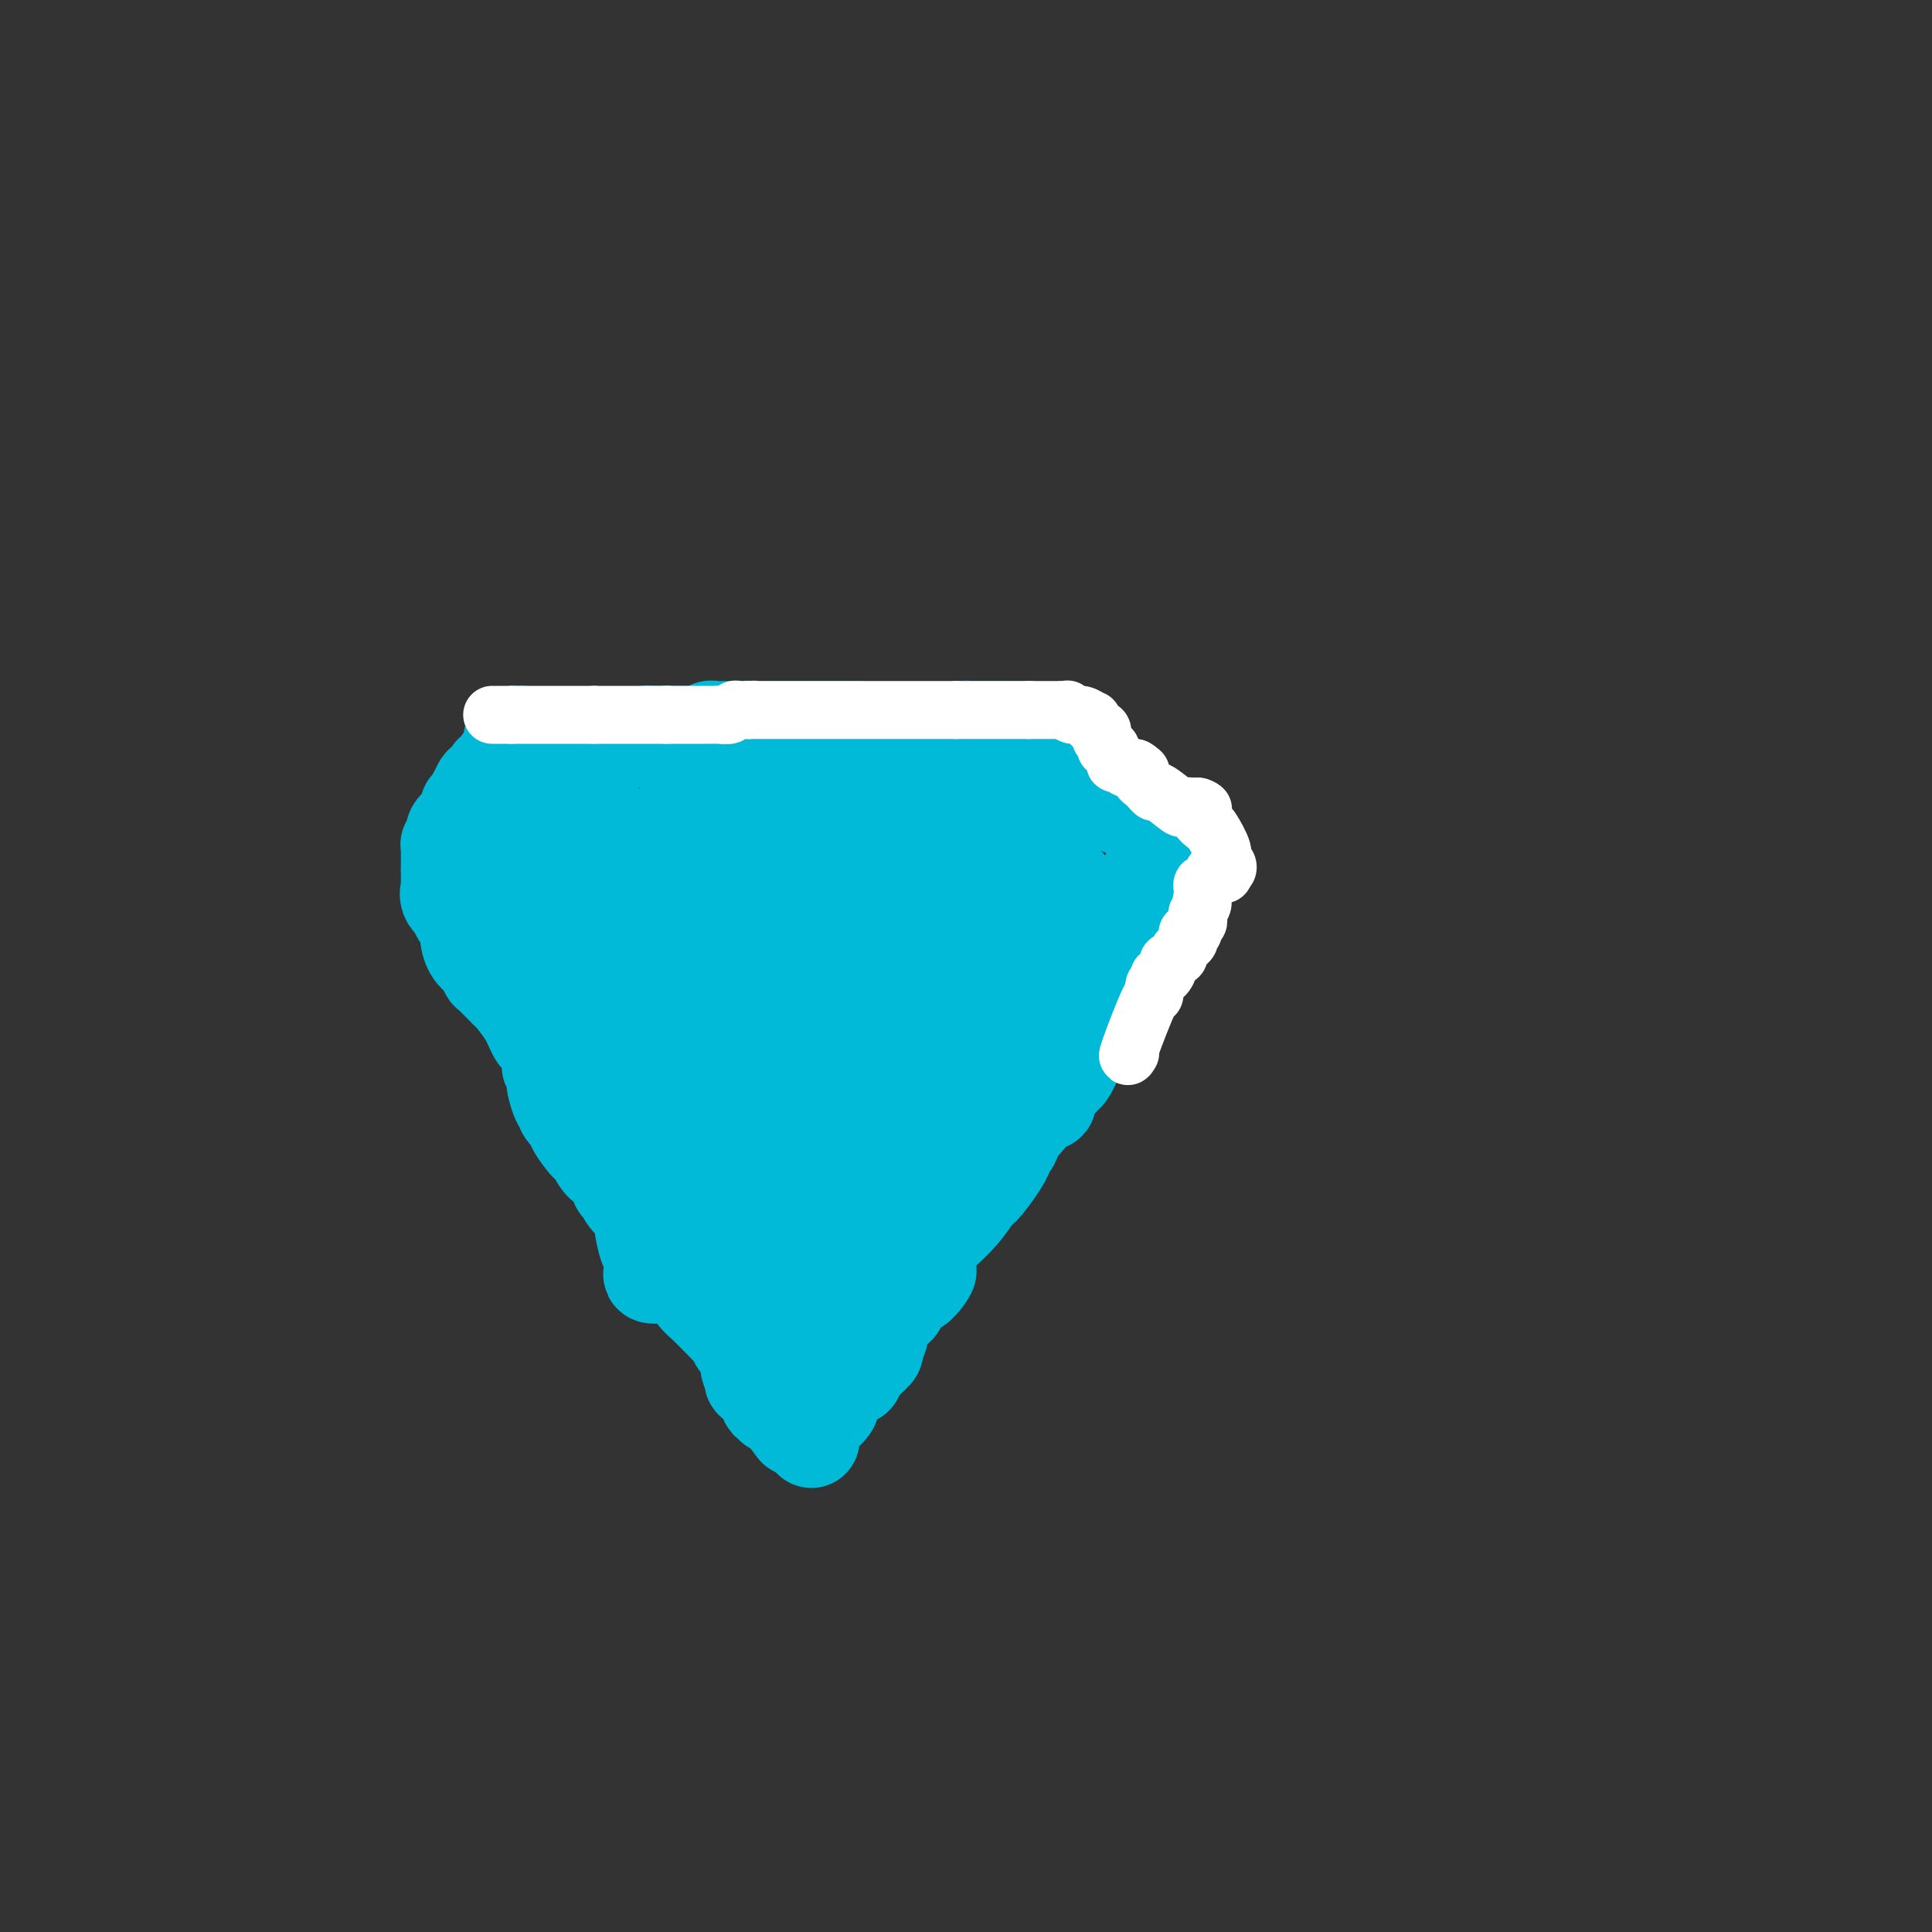 <svg viewBox='0 0 400 400' version='1.1' xmlns='http://www.w3.org/2000/svg' xmlns:xlink='http://www.w3.org/1999/xlink'><rect x="0" y="0" width="400" height="400" fill="#333333" stroke="none"/><g fill='none' stroke='#00BAD8' stroke-width='20' stroke-linecap='round' stroke-linejoin='round'><path d='M93,180c0.000,-0.062 0.001,-0.123 0,0c-0.001,0.123 -0.002,0.431 0,1c0.002,0.569 0.009,1.400 0,2c-0.009,0.600 -0.033,0.971 0,1c0.033,0.029 0.122,-0.283 0,0c-0.122,0.283 -0.454,1.163 0,2c0.454,0.837 1.693,1.632 2,2c0.307,0.368 -0.317,0.311 0,1c0.317,0.689 1.577,2.125 2,3c0.423,0.875 0.009,1.188 0,2c-0.009,0.812 0.387,2.124 1,3c0.613,0.876 1.444,1.318 2,2c0.556,0.682 0.838,1.606 1,2c0.162,0.394 0.204,0.260 1,1c0.796,0.740 2.346,2.354 3,3c0.654,0.646 0.413,0.322 1,1c0.587,0.678 2.003,2.357 3,4c0.997,1.643 1.573,3.248 2,4c0.427,0.752 0.703,0.649 1,1c0.297,0.351 0.616,1.156 1,2c0.384,0.844 0.834,1.727 1,2c0.166,0.273 0.047,-0.065 0,0c-0.047,0.065 -0.024,0.532 0,1'/><path d='M114,220c2.415,3.755 0.454,1.644 0,1c-0.454,-0.644 0.601,0.181 1,1c0.399,0.819 0.143,1.633 0,2c-0.143,0.367 -0.174,0.288 0,1c0.174,0.712 0.553,2.216 1,3c0.447,0.784 0.964,0.847 1,1c0.036,0.153 -0.408,0.395 0,1c0.408,0.605 1.667,1.574 2,2c0.333,0.426 -0.259,0.308 0,1c0.259,0.692 1.370,2.195 2,3c0.630,0.805 0.781,0.913 1,1c0.219,0.087 0.508,0.155 1,1c0.492,0.845 1.189,2.467 2,3c0.811,0.533 1.738,-0.025 2,0c0.262,0.025 -0.141,0.632 0,1c0.141,0.368 0.824,0.497 1,1c0.176,0.503 -0.157,1.380 0,2c0.157,0.620 0.802,0.982 1,1c0.198,0.018 -0.052,-0.307 0,0c0.052,0.307 0.406,1.247 1,2c0.594,0.753 1.429,1.318 2,2c0.571,0.682 0.877,1.481 1,2c0.123,0.519 0.061,0.760 0,1'/><path d='M133,253c3.173,5.275 1.605,1.962 1,1c-0.605,-0.962 -0.245,0.428 0,1c0.245,0.572 0.377,0.325 1,1c0.623,0.675 1.737,2.273 2,3c0.263,0.727 -0.325,0.584 0,1c0.325,0.416 1.565,1.393 3,3c1.435,1.607 3.067,3.845 4,5c0.933,1.155 1.167,1.226 2,2c0.833,0.774 2.263,2.252 3,3c0.737,0.748 0.780,0.766 1,1c0.220,0.234 0.618,0.685 1,1c0.382,0.315 0.748,0.494 1,1c0.252,0.506 0.390,1.339 1,2c0.610,0.661 1.692,1.149 2,2c0.308,0.851 -0.157,2.064 0,3c0.157,0.936 0.935,1.596 1,2c0.065,0.404 -0.585,0.552 0,1c0.585,0.448 2.405,1.196 3,2c0.595,0.804 -0.034,1.665 0,2c0.034,0.335 0.730,0.145 1,0c0.270,-0.145 0.114,-0.245 0,0c-0.114,0.245 -0.184,0.835 0,1c0.184,0.165 0.624,-0.096 1,0c0.376,0.096 0.688,0.548 1,1'/><path d='M162,292c4.833,6.500 2.417,3.250 0,0'/><path d='M168,298c-0.007,0.059 -0.014,0.119 0,0c0.014,-0.119 0.050,-0.415 0,-1c-0.050,-0.585 -0.184,-1.457 0,-2c0.184,-0.543 0.687,-0.756 1,-1c0.313,-0.244 0.438,-0.519 1,-1c0.562,-0.481 1.563,-1.167 2,-2c0.437,-0.833 0.311,-1.814 1,-3c0.689,-1.186 2.194,-2.579 3,-3c0.806,-0.421 0.913,0.129 1,0c0.087,-0.129 0.153,-0.937 1,-2c0.847,-1.063 2.475,-2.383 3,-3c0.525,-0.617 -0.052,-0.533 0,-1c0.052,-0.467 0.735,-1.487 1,-2c0.265,-0.513 0.112,-0.519 0,-1c-0.112,-0.481 -0.184,-1.437 0,-2c0.184,-0.563 0.623,-0.733 1,-1c0.377,-0.267 0.693,-0.631 1,-1c0.307,-0.369 0.606,-0.743 1,-1c0.394,-0.257 0.882,-0.398 1,-1c0.118,-0.602 -0.133,-1.667 0,-2c0.133,-0.333 0.651,0.064 1,0c0.349,-0.064 0.528,-0.590 1,-1c0.472,-0.410 1.236,-0.705 2,-1'/><path d='M190,266c3.658,-5.128 1.804,-1.949 1,-1c-0.804,0.949 -0.557,-0.331 0,-2c0.557,-1.669 1.424,-3.726 2,-5c0.576,-1.274 0.862,-1.765 1,-2c0.138,-0.235 0.129,-0.213 1,-1c0.871,-0.787 2.621,-2.383 4,-4c1.379,-1.617 2.387,-3.255 3,-4c0.613,-0.745 0.833,-0.598 2,-2c1.167,-1.402 3.282,-4.354 4,-6c0.718,-1.646 0.038,-1.988 0,-2c-0.038,-0.012 0.567,0.304 1,0c0.433,-0.304 0.695,-1.230 1,-2c0.305,-0.770 0.652,-1.385 1,-2'/><path d='M211,233c3.411,-5.262 1.439,-1.916 1,-1c-0.439,0.916 0.656,-0.596 1,-1c0.344,-0.404 -0.061,0.301 0,0c0.061,-0.301 0.590,-1.608 1,-2c0.410,-0.392 0.702,0.130 1,0c0.298,-0.130 0.601,-0.911 1,-1c0.399,-0.089 0.895,0.513 1,0c0.105,-0.513 -0.179,-2.141 0,-3c0.179,-0.859 0.821,-0.950 1,-1c0.179,-0.050 -0.107,-0.057 0,0c0.107,0.057 0.606,0.180 1,0c0.394,-0.180 0.683,-0.664 1,-1c0.317,-0.336 0.662,-0.525 1,-1c0.338,-0.475 0.669,-1.238 1,-2'/><path d='M222,220c1.633,-2.429 0.217,-2.001 0,-2c-0.217,0.001 0.765,-0.423 1,-1c0.235,-0.577 -0.278,-1.306 0,-2c0.278,-0.694 1.345,-1.351 2,-2c0.655,-0.649 0.898,-1.288 1,-2c0.102,-0.712 0.065,-1.497 0,-2c-0.065,-0.503 -0.157,-0.722 0,-1c0.157,-0.278 0.564,-0.613 1,-1c0.436,-0.387 0.900,-0.826 1,-1c0.100,-0.174 -0.165,-0.083 0,0c0.165,0.083 0.761,0.158 1,0c0.239,-0.158 0.120,-0.548 0,-1c-0.120,-0.452 -0.242,-0.965 0,-1c0.242,-0.035 0.850,0.408 1,0c0.150,-0.408 -0.156,-1.668 0,-2c0.156,-0.332 0.773,0.263 1,0c0.227,-0.263 0.064,-1.384 0,-2c-0.064,-0.616 -0.027,-0.728 0,-1c0.027,-0.272 0.046,-0.704 0,-1c-0.046,-0.296 -0.156,-0.457 0,-1c0.156,-0.543 0.577,-1.470 1,-2c0.423,-0.530 0.849,-0.663 1,-1c0.151,-0.337 0.026,-0.878 0,-1c-0.026,-0.122 0.046,0.175 0,0c-0.046,-0.175 -0.208,-0.820 0,-1c0.208,-0.180 0.788,0.106 1,0c0.212,-0.106 0.057,-0.606 0,-1c-0.057,-0.394 -0.016,-0.684 0,-1c0.016,-0.316 0.008,-0.658 0,-1'/><path d='M234,189c2.079,-4.820 1.278,-1.370 1,0c-0.278,1.370 -0.033,0.658 0,0c0.033,-0.658 -0.146,-1.263 0,-2c0.146,-0.737 0.617,-1.605 1,-2c0.383,-0.395 0.676,-0.317 1,-1c0.324,-0.683 0.678,-2.128 1,-3c0.322,-0.872 0.612,-1.172 1,-1c0.388,0.172 0.874,0.816 1,0c0.126,-0.816 -0.107,-3.090 0,-4c0.107,-0.910 0.553,-0.455 1,0'/><path d='M241,176c1.310,-2.238 1.083,-1.333 1,-1c-0.083,0.333 -0.024,0.095 0,0c0.024,-0.095 0.012,-0.048 0,0'/><path d='M93,180c-0.000,-0.331 -0.000,-0.662 0,-1c0.000,-0.338 0.000,-0.683 0,-1c-0.000,-0.317 -0.001,-0.607 0,-1c0.001,-0.393 0.004,-0.889 0,-1c-0.004,-0.111 -0.015,0.163 0,0c0.015,-0.163 0.057,-0.765 0,-1c-0.057,-0.235 -0.212,-0.104 0,0c0.212,0.104 0.792,0.182 1,0c0.208,-0.182 0.046,-0.624 0,-1c-0.046,-0.376 0.025,-0.688 0,-1c-0.025,-0.312 -0.147,-0.626 0,-1c0.147,-0.374 0.561,-0.808 1,-1c0.439,-0.192 0.903,-0.141 1,0c0.097,0.141 -0.171,0.374 0,0c0.171,-0.374 0.782,-1.353 1,-2c0.218,-0.647 0.044,-0.960 0,-1c-0.044,-0.040 0.044,0.194 0,0c-0.044,-0.194 -0.218,-0.815 0,-1c0.218,-0.185 0.828,0.066 1,0c0.172,-0.066 -0.094,-0.447 0,-1c0.094,-0.553 0.547,-1.276 1,-2'/><path d='M99,164c1.090,-2.642 0.814,-1.247 1,-1c0.186,0.247 0.832,-0.655 1,-1c0.168,-0.345 -0.144,-0.134 0,0c0.144,0.134 0.743,0.190 1,0c0.257,-0.190 0.173,-0.625 0,-1c-0.173,-0.375 -0.435,-0.688 0,-1c0.435,-0.312 1.565,-0.622 2,-1c0.435,-0.378 0.173,-0.822 0,-1c-0.173,-0.178 -0.257,-0.089 0,0c0.257,0.089 0.853,0.179 1,0c0.147,-0.179 -0.157,-0.626 0,-1c0.157,-0.374 0.774,-0.675 1,-1c0.226,-0.325 0.060,-0.676 0,-1c-0.060,-0.324 -0.013,-0.623 0,-1c0.013,-0.377 -0.007,-0.833 0,-1c0.007,-0.167 0.040,-0.045 0,0c-0.040,0.045 -0.154,0.013 0,0c0.154,-0.013 0.577,-0.006 1,0'/><path d='M107,153c1.333,-1.833 0.667,-0.917 0,0'/><path d='M107,153c0.330,0.000 0.661,0.000 1,0c0.339,0.000 0.688,0.000 1,0c0.312,0.000 0.589,0.000 1,0c0.411,-0.000 0.957,0.000 1,0c0.043,0.000 -0.416,0.000 0,0c0.416,0.000 1.708,0.000 3,0'/><path d='M114,153c1.338,0.000 1.184,0.000 1,0c-0.184,-0.000 -0.399,-0.000 0,0c0.399,0.000 1.413,0.000 2,0c0.587,-0.000 0.749,-0.000 1,0c0.251,0.000 0.591,0.000 1,0c0.409,-0.000 0.888,-0.000 1,0c0.112,0.000 -0.143,0.000 0,0c0.143,-0.000 0.682,-0.000 1,0c0.318,0.000 0.414,0.000 1,0c0.586,-0.000 1.662,-0.000 2,0c0.338,0.000 -0.062,0.000 0,0c0.062,-0.000 0.586,-0.000 1,0c0.414,0.000 0.717,0.001 1,0c0.283,-0.001 0.544,-0.004 1,0c0.456,0.004 1.106,0.015 1,0c-0.106,-0.015 -0.968,-0.057 0,0c0.968,0.057 3.765,0.211 5,0c1.235,-0.211 0.910,-0.788 1,-1c0.090,-0.212 0.597,-0.061 1,0c0.403,0.061 0.701,0.030 1,0'/><path d='M136,152c3.638,-0.155 1.734,-0.041 1,0c-0.734,0.041 -0.299,0.011 0,0c0.299,-0.011 0.462,-0.003 1,0c0.538,0.003 1.452,0.001 2,0c0.548,-0.001 0.729,-0.000 1,0c0.271,0.000 0.632,-0.000 1,0c0.368,0.000 0.744,0.001 1,0c0.256,-0.001 0.394,-0.004 1,0c0.606,0.004 1.682,0.015 2,0c0.318,-0.015 -0.122,-0.057 0,0c0.122,0.057 0.806,0.211 1,0c0.194,-0.211 -0.101,-0.789 0,-1c0.101,-0.211 0.600,-0.057 1,0c0.400,0.057 0.701,0.015 1,0c0.299,-0.015 0.596,-0.004 1,0c0.404,0.004 0.917,0.001 1,0c0.083,-0.001 -0.262,-0.000 0,0c0.262,0.000 1.131,0.000 2,0'/><path d='M153,151c2.856,-0.155 1.497,-0.041 1,0c-0.497,0.041 -0.130,0.011 1,0c1.130,-0.011 3.024,-0.003 4,0c0.976,0.003 1.035,0.001 1,0c-0.035,-0.001 -0.164,-0.000 0,0c0.164,0.000 0.621,0.000 1,0c0.379,-0.000 0.679,-0.000 1,0c0.321,0.000 0.663,0.000 1,0c0.337,-0.000 0.668,-0.000 1,0'/><path d='M164,151c1.593,0.000 0.076,0.000 0,0c-0.076,0.000 1.289,0.000 2,0c0.711,0.000 0.767,-0.000 1,0c0.233,0.000 0.644,0.000 1,0c0.356,0.000 0.658,0.000 1,0c0.342,0.000 0.725,0.000 1,0c0.275,0.000 0.442,-0.000 1,0c0.558,0.000 1.508,0.000 2,0c0.492,0.000 0.528,0.000 1,0c0.472,-0.000 1.381,0.000 2,0c0.619,0.000 0.950,0.000 1,0c0.050,0.000 -0.179,0.000 0,0c0.179,0.000 0.765,-0.000 1,0c0.235,0.000 0.117,0.000 0,0'/><path d='M188,152c0.342,0.000 0.684,0.000 1,0c0.316,0.000 0.607,0.000 1,0c0.393,0.000 0.889,0.000 1,0c0.111,0.000 -0.162,0.000 0,0c0.162,0.000 0.761,-0.000 1,0c0.239,0.000 0.120,0.000 0,0'/><path d='M196,152c0.311,0.000 0.622,0.000 1,0c0.378,0.000 0.822,0.000 1,0c0.178,0.000 0.089,0.000 0,0'/><path d='M198,152c0.311,-0.022 0.622,-0.044 1,0c0.378,0.044 0.822,0.156 1,0c0.178,-0.156 0.089,-0.578 0,-1'/><path d='M200,151c0.262,-0.155 -0.084,-0.041 0,0c0.084,0.041 0.598,0.011 1,0c0.402,-0.011 0.693,-0.003 1,0c0.307,0.003 0.632,0.001 1,0c0.368,-0.001 0.781,-0.000 1,0c0.219,0.000 0.244,0.000 1,0c0.756,-0.000 2.244,-0.000 3,0c0.756,0.000 0.780,0.000 1,0c0.220,-0.000 0.636,-0.000 1,0c0.364,0.000 0.675,0.000 1,0c0.325,-0.000 0.664,-0.000 1,0c0.336,0.000 0.668,0.000 1,0'/><path d='M213,151c2.027,0.226 0.595,0.793 0,1c-0.595,0.207 -0.352,0.056 0,0c0.352,-0.056 0.815,-0.016 1,0c0.185,0.016 0.093,0.008 0,0'/><path d='M220,157c0.000,0.000 0.100,0.100 0.1,0.1'/><path d='M221,158c0.422,-0.111 0.844,-0.222 1,0c0.156,0.222 0.044,0.778 0,1c-0.044,0.222 -0.022,0.111 0,0'/><path d='M224,160c0.908,0.310 1.815,0.619 2,1c0.185,0.381 -0.353,0.833 0,1c0.353,0.167 1.596,0.048 2,0c0.404,-0.048 -0.032,-0.024 0,0c0.032,0.024 0.531,0.048 1,0c0.469,-0.048 0.909,-0.168 1,0c0.091,0.168 -0.168,0.623 0,1c0.168,0.377 0.763,0.675 1,1c0.237,0.325 0.116,0.675 0,1c-0.116,0.325 -0.227,0.623 0,1c0.227,0.377 0.792,0.832 1,1c0.208,0.168 0.059,0.048 0,0c-0.059,-0.048 -0.030,-0.024 0,0'/><path d='M102,186c0.000,0.000 0.000,-1.000 0,-1'/><path d='M102,185c0.223,-0.095 0.782,0.167 1,0c0.218,-0.167 0.096,-0.764 0,-1c-0.096,-0.236 -0.166,-0.109 0,0c0.166,0.109 0.568,0.202 1,0c0.432,-0.202 0.895,-0.699 1,-1c0.105,-0.301 -0.147,-0.407 0,-1c0.147,-0.593 0.692,-1.674 1,-2c0.308,-0.326 0.378,0.102 1,0c0.622,-0.102 1.795,-0.733 3,-2c1.205,-1.267 2.442,-3.168 3,-4c0.558,-0.832 0.438,-0.594 1,-1c0.562,-0.406 1.805,-1.455 3,-2c1.195,-0.545 2.341,-0.584 3,-1c0.659,-0.416 0.829,-1.208 1,-2'/><path d='M121,168c3.103,-2.675 1.361,-0.864 1,0c-0.361,0.864 0.659,0.781 1,1c0.341,0.219 0.002,0.741 0,1c-0.002,0.259 0.332,0.256 0,1c-0.332,0.744 -1.332,2.237 -2,3c-0.668,0.763 -1.005,0.798 -1,1c0.005,0.202 0.352,0.571 0,2c-0.352,1.429 -1.405,3.919 -2,6c-0.595,2.081 -0.734,3.752 -1,5c-0.266,1.248 -0.660,2.071 -1,6c-0.340,3.929 -0.627,10.962 -1,14c-0.373,3.038 -0.832,2.079 -1,2c-0.168,-0.079 -0.045,0.722 0,1c0.045,0.278 0.013,0.034 0,0c-0.013,-0.034 -0.006,0.142 0,0c0.006,-0.142 0.010,-0.602 0,-2c-0.010,-1.398 -0.034,-3.736 0,-5c0.034,-1.264 0.124,-1.456 0,-2c-0.124,-0.544 -0.464,-1.441 0,-4c0.464,-2.559 1.732,-6.779 3,-11'/><path d='M117,187c1.159,-5.046 2.555,-5.662 3,-7c0.445,-1.338 -0.062,-3.400 0,-5c0.062,-1.600 0.692,-2.739 1,-3c0.308,-0.261 0.294,0.356 0,1c-0.294,0.644 -0.867,1.313 -1,2c-0.133,0.687 0.175,1.390 0,3c-0.175,1.610 -0.831,4.128 -1,5c-0.169,0.872 0.151,0.098 0,1c-0.151,0.902 -0.772,3.479 -1,5c-0.228,1.521 -0.062,1.985 0,3c0.062,1.015 0.019,2.581 0,7c-0.019,4.419 -0.015,11.692 0,15c0.015,3.308 0.042,2.652 0,3c-0.042,0.348 -0.151,1.699 0,3c0.151,1.301 0.562,2.552 1,3c0.438,0.448 0.902,0.093 1,0c0.098,-0.093 -0.171,0.075 0,0c0.171,-0.075 0.781,-0.395 1,-1c0.219,-0.605 0.048,-1.497 0,-2c-0.048,-0.503 0.028,-0.619 0,-1c-0.028,-0.381 -0.162,-1.027 0,-3c0.162,-1.973 0.618,-5.274 1,-7c0.382,-1.726 0.691,-1.877 1,-3c0.309,-1.123 0.619,-3.219 1,-5c0.381,-1.781 0.833,-3.249 1,-4c0.167,-0.751 0.048,-0.786 0,-1c-0.048,-0.214 -0.024,-0.607 0,-1'/><path d='M125,195c0.868,-4.527 0.036,-1.846 0,-1c-0.036,0.846 0.722,-0.143 1,0c0.278,0.143 0.076,1.420 0,2c-0.076,0.580 -0.027,0.464 0,1c0.027,0.536 0.032,1.724 0,3c-0.032,1.276 -0.102,2.640 0,4c0.102,1.360 0.377,2.717 1,6c0.623,3.283 1.595,8.491 2,12c0.405,3.509 0.242,5.320 1,10c0.758,4.680 2.438,12.231 3,16c0.562,3.769 0.006,3.756 0,5c-0.006,1.244 0.538,3.745 1,5c0.462,1.255 0.842,1.263 1,2c0.158,0.737 0.095,2.202 0,3c-0.095,0.798 -0.221,0.929 0,1c0.221,0.071 0.790,0.081 1,0c0.210,-0.081 0.063,-0.253 0,-1c-0.063,-0.747 -0.041,-2.071 0,-3c0.041,-0.929 0.102,-1.464 0,-2c-0.102,-0.536 -0.367,-1.072 -1,-5c-0.633,-3.928 -1.634,-11.249 -2,-15c-0.366,-3.751 -0.099,-3.933 0,-5c0.099,-1.067 0.028,-3.019 0,-4c-0.028,-0.981 -0.014,-0.990 0,-1'/><path d='M133,228c-0.310,-5.378 -0.084,-1.324 0,0c0.084,1.324 0.026,-0.081 0,-1c-0.026,-0.919 -0.021,-1.350 0,-1c0.021,0.350 0.057,1.482 0,2c-0.057,0.518 -0.206,0.421 0,1c0.206,0.579 0.769,1.835 1,2c0.231,0.165 0.132,-0.762 1,2c0.868,2.762 2.704,9.212 4,12c1.296,2.788 2.054,1.916 5,6c2.946,4.084 8.082,13.126 11,19c2.918,5.874 3.619,8.581 5,11c1.381,2.419 3.442,4.549 4,6c0.558,1.451 -0.386,2.223 0,4c0.386,1.777 2.103,4.560 3,3c0.897,-1.560 0.974,-7.461 1,-12c0.026,-4.539 0.000,-7.716 0,-10c-0.000,-2.284 0.025,-3.677 0,-5c-0.025,-1.323 -0.102,-2.577 0,-4c0.102,-1.423 0.381,-3.016 0,-5c-0.381,-1.984 -1.422,-4.360 -2,-6c-0.578,-1.640 -0.694,-2.544 -1,-3c-0.306,-0.456 -0.804,-0.462 -1,-1c-0.196,-0.538 -0.091,-1.606 0,-2c0.091,-0.394 0.169,-0.112 0,0c-0.169,0.112 -0.584,0.056 -1,0'/><path d='M163,246c-0.774,-1.949 -0.208,-0.820 0,0c0.208,0.820 0.060,1.333 0,2c-0.060,0.667 -0.030,1.488 0,2c0.030,0.512 0.061,0.715 0,1c-0.061,0.285 -0.213,0.651 0,1c0.213,0.349 0.793,0.682 1,1c0.207,0.318 0.043,0.621 0,1c-0.043,0.379 0.035,0.833 0,1c-0.035,0.167 -0.183,0.046 0,0c0.183,-0.046 0.696,-0.017 1,0c0.304,0.017 0.399,0.020 1,0c0.601,-0.020 1.708,-0.065 2,0c0.292,0.065 -0.230,0.238 1,0c1.230,-0.238 4.212,-0.888 6,-2c1.788,-1.112 2.383,-2.686 3,-3c0.617,-0.314 1.257,0.634 2,0c0.743,-0.634 1.590,-2.848 2,-4c0.410,-1.152 0.383,-1.241 1,-2c0.617,-0.759 1.876,-2.189 3,-4c1.124,-1.811 2.112,-4.004 3,-5c0.888,-0.996 1.677,-0.795 2,-1c0.323,-0.205 0.180,-0.814 0,-1c-0.180,-0.186 -0.399,0.053 0,0c0.399,-0.053 1.415,-0.399 2,-1c0.585,-0.601 0.739,-1.457 1,-2c0.261,-0.543 0.631,-0.771 1,-1'/><path d='M195,229c3.110,-4.061 0.885,-2.212 0,-2c-0.885,0.212 -0.431,-1.212 0,-2c0.431,-0.788 0.837,-0.939 1,-1c0.163,-0.061 0.081,-0.030 0,0'/></g>
<g fill='none' stroke='#00BAD8' stroke-width='28' stroke-linecap='round' stroke-linejoin='round'><path d='M142,202c-0.339,-0.476 -0.679,-0.951 -1,-1c-0.321,-0.049 -0.625,0.330 -1,0c-0.375,-0.330 -0.822,-1.369 -1,-2c-0.178,-0.631 -0.086,-0.854 0,-1c0.086,-0.146 0.167,-0.214 0,-1c-0.167,-0.786 -0.581,-2.291 -1,-3c-0.419,-0.709 -0.844,-0.624 -1,-1c-0.156,-0.376 -0.042,-1.214 0,-2c0.042,-0.786 0.011,-1.520 0,-2c-0.011,-0.480 -0.003,-0.706 0,-1c0.003,-0.294 -0.000,-0.656 0,-1c0.000,-0.344 0.004,-0.670 0,-1c-0.004,-0.330 -0.017,-0.663 0,-1c0.017,-0.337 0.064,-0.678 0,-1c-0.064,-0.322 -0.239,-0.625 0,-2c0.239,-1.375 0.891,-3.822 1,-5c0.109,-1.178 -0.327,-1.087 0,-1c0.327,0.087 1.415,0.169 2,0c0.585,-0.169 0.668,-0.589 1,-1c0.332,-0.411 0.915,-0.814 1,-1c0.085,-0.186 -0.328,-0.155 0,0c0.328,0.155 1.397,0.433 2,0c0.603,-0.433 0.739,-1.578 1,-2c0.261,-0.422 0.646,-0.121 1,0c0.354,0.121 0.677,0.060 1,0'/><path d='M147,172c1.805,-0.774 1.819,-0.207 2,0c0.181,0.207 0.530,0.056 1,0c0.470,-0.056 1.062,-0.015 1,0c-0.062,0.015 -0.777,0.004 0,0c0.777,-0.004 3.047,-0.001 4,0c0.953,0.001 0.587,0.000 2,0c1.413,-0.000 4.603,0.000 6,0c1.397,-0.000 1.002,-0.001 1,0c-0.002,0.001 0.390,0.004 1,0c0.610,-0.004 1.440,-0.016 2,0c0.560,0.016 0.852,0.061 1,0c0.148,-0.061 0.154,-0.226 2,0c1.846,0.226 5.532,0.845 7,1c1.468,0.155 0.719,-0.155 1,0c0.281,0.155 1.591,0.773 2,1c0.409,0.227 -0.082,0.061 1,0c1.082,-0.061 3.738,-0.017 5,0c1.262,0.017 1.131,0.009 1,0'/><path d='M187,174c6.382,0.309 2.338,0.083 1,0c-1.338,-0.083 0.030,-0.022 1,0c0.970,0.022 1.541,0.006 2,0c0.459,-0.006 0.805,-0.002 1,0c0.195,0.002 0.237,0.000 1,0c0.763,-0.000 2.246,-0.000 3,0c0.754,0.000 0.779,0.000 1,0c0.221,-0.000 0.637,-0.001 1,0c0.363,0.001 0.671,0.004 1,0c0.329,-0.004 0.679,-0.015 1,0c0.321,0.015 0.615,0.057 1,0c0.385,-0.057 0.863,-0.212 2,0c1.137,0.212 2.932,0.793 4,1c1.068,0.207 1.407,0.041 2,0c0.593,-0.041 1.438,0.042 2,0c0.562,-0.042 0.840,-0.208 1,0c0.160,0.208 0.201,0.792 0,1c-0.201,0.208 -0.645,0.042 -1,0c-0.355,-0.042 -0.621,0.040 -1,0c-0.379,-0.040 -0.871,-0.203 -1,0c-0.129,0.203 0.106,0.772 0,1c-0.106,0.228 -0.553,0.114 -1,0'/><path d='M208,177c-0.617,0.485 -0.659,0.696 -1,1c-0.341,0.304 -0.982,0.699 -2,1c-1.018,0.301 -2.415,0.507 -5,2c-2.585,1.493 -6.358,4.273 -9,6c-2.642,1.727 -4.153,2.401 -5,3c-0.847,0.599 -1.030,1.124 -3,2c-1.970,0.876 -5.727,2.103 -8,3c-2.273,0.897 -3.060,1.463 -4,2c-0.940,0.537 -2.031,1.045 -4,2c-1.969,0.955 -4.815,2.358 -6,3c-1.185,0.642 -0.710,0.523 -1,1c-0.290,0.477 -1.347,1.550 -2,2c-0.653,0.450 -0.903,0.276 -1,0c-0.097,-0.276 -0.040,-0.655 0,-1c0.040,-0.345 0.065,-0.655 0,-1c-0.065,-0.345 -0.218,-0.726 0,-1c0.218,-0.274 0.809,-0.440 1,-1c0.191,-0.560 -0.016,-1.512 0,-2c0.016,-0.488 0.257,-0.512 2,-2c1.743,-1.488 4.990,-4.441 7,-6c2.010,-1.559 2.785,-1.724 3,-2c0.215,-0.276 -0.128,-0.662 0,-1c0.128,-0.338 0.727,-0.630 1,-1c0.273,-0.370 0.221,-0.820 0,-1c-0.221,-0.180 -0.610,-0.090 -1,0'/><path d='M170,186c1.513,-2.061 -0.705,-0.713 -2,0c-1.295,0.713 -1.668,0.792 -2,1c-0.332,0.208 -0.622,0.546 -1,1c-0.378,0.454 -0.843,1.024 -1,2c-0.157,0.976 -0.007,2.359 0,3c0.007,0.641 -0.128,0.539 -1,3c-0.872,2.461 -2.482,7.486 -3,10c-0.518,2.514 0.057,2.516 0,3c-0.057,0.484 -0.747,1.450 -1,3c-0.253,1.550 -0.068,3.685 0,5c0.068,1.315 0.018,1.809 0,2c-0.018,0.191 -0.005,0.080 0,1c0.005,0.920 0.000,2.873 0,4c-0.000,1.127 0.004,1.429 0,2c-0.004,0.571 -0.015,1.412 0,1c0.015,-0.412 0.057,-2.078 0,-3c-0.057,-0.922 -0.212,-1.101 0,-2c0.212,-0.899 0.790,-2.517 1,-3c0.210,-0.483 0.052,0.169 0,0c-0.052,-0.169 0.002,-1.159 0,-2c-0.002,-0.841 -0.060,-1.532 0,-2c0.060,-0.468 0.237,-0.714 0,-1c-0.237,-0.286 -0.888,-0.613 -1,-1c-0.112,-0.387 0.316,-0.835 0,-1c-0.316,-0.165 -1.376,-0.047 -2,0c-0.624,0.047 -0.812,0.024 -1,0'/><path d='M156,212c-0.750,-0.447 -0.624,-0.064 -1,0c-0.376,0.064 -1.253,-0.190 -2,0c-0.747,0.190 -1.363,0.824 -2,1c-0.637,0.176 -1.295,-0.108 -2,0c-0.705,0.108 -1.457,0.606 -2,1c-0.543,0.394 -0.878,0.684 -1,1c-0.122,0.316 -0.033,0.657 0,1c0.033,0.343 0.008,0.687 0,1c-0.008,0.313 0.001,0.594 0,1c-0.001,0.406 -0.011,0.936 0,1c0.011,0.064 0.045,-0.339 0,0c-0.045,0.339 -0.167,1.420 0,2c0.167,0.580 0.623,0.658 1,1c0.377,0.342 0.675,0.949 1,2c0.325,1.051 0.679,2.546 1,3c0.321,0.454 0.611,-0.133 1,1c0.389,1.133 0.879,3.987 1,5c0.121,1.013 -0.126,0.184 0,0c0.126,-0.184 0.626,0.276 1,1c0.374,0.724 0.622,1.711 1,2c0.378,0.289 0.885,-0.119 1,0c0.115,0.119 -0.162,0.764 0,1c0.162,0.236 0.765,0.063 1,0c0.235,-0.063 0.104,-0.017 0,0c-0.104,0.017 -0.182,0.005 0,0c0.182,-0.005 0.623,-0.001 1,0c0.377,0.001 0.688,0.001 1,0'/><path d='M157,237c0.805,0.155 0.816,0.041 1,0c0.184,-0.041 0.541,-0.010 1,0c0.459,0.010 1.019,-0.000 1,0c-0.019,0.000 -0.618,0.011 1,0c1.618,-0.011 5.452,-0.046 7,0c1.548,0.046 0.811,0.171 1,0c0.189,-0.171 1.304,-0.638 2,-1c0.696,-0.362 0.974,-0.618 1,-1c0.026,-0.382 -0.201,-0.888 0,-1c0.201,-0.112 0.828,0.170 1,0c0.172,-0.170 -0.111,-0.794 0,-1c0.111,-0.206 0.617,0.004 1,-1c0.383,-1.004 0.642,-3.224 1,-4c0.358,-0.776 0.814,-0.110 1,0c0.186,0.110 0.102,-0.338 0,-1c-0.102,-0.662 -0.223,-1.539 0,-2c0.223,-0.461 0.791,-0.506 1,-1c0.209,-0.494 0.059,-1.437 0,-2c-0.059,-0.563 -0.027,-0.745 0,-1c0.027,-0.255 0.050,-0.584 0,-1c-0.050,-0.416 -0.171,-0.921 0,-1c0.171,-0.079 0.636,0.268 1,0c0.364,-0.268 0.628,-1.152 1,-2c0.372,-0.848 0.852,-1.660 1,-2c0.148,-0.340 -0.037,-0.207 0,0c0.037,0.207 0.296,0.488 1,0c0.704,-0.488 1.852,-1.744 3,-3'/><path d='M184,212c1.568,-1.494 1.987,-1.729 2,-2c0.013,-0.271 -0.380,-0.578 0,-1c0.380,-0.422 1.532,-0.958 2,-1c0.468,-0.042 0.251,0.409 1,0c0.749,-0.409 2.463,-1.678 4,-2c1.537,-0.322 2.895,0.302 4,0c1.105,-0.302 1.956,-1.532 3,-2c1.044,-0.468 2.280,-0.175 3,0c0.720,0.175 0.925,0.232 1,0c0.075,-0.232 0.020,-0.752 0,-1c-0.020,-0.248 -0.005,-0.225 0,0c0.005,0.225 0.001,0.652 0,1c-0.001,0.348 -0.000,0.618 0,1c0.000,0.382 0.000,0.875 0,1c-0.000,0.125 -0.000,-0.118 0,0c0.000,0.118 0.000,0.596 0,1c-0.000,0.404 -0.000,0.735 0,1c0.000,0.265 0.001,0.465 0,1c-0.001,0.535 -0.003,1.405 0,2c0.003,0.595 0.012,0.916 0,1c-0.012,0.084 -0.044,-0.070 0,0c0.044,0.070 0.166,0.365 0,1c-0.166,0.635 -0.619,1.610 -1,2c-0.381,0.390 -0.691,0.195 -1,0'/><path d='M202,215c-0.158,1.970 -0.052,1.394 0,1c0.052,-0.394 0.052,-0.606 0,-1c-0.052,-0.394 -0.156,-0.971 0,-1c0.156,-0.029 0.571,0.488 1,0c0.429,-0.488 0.871,-1.981 1,-3c0.129,-1.019 -0.054,-1.563 0,-2c0.054,-0.437 0.344,-0.768 2,-3c1.656,-2.232 4.679,-6.366 6,-8c1.321,-1.634 0.942,-0.767 1,-1c0.058,-0.233 0.554,-1.564 1,-2c0.446,-0.436 0.841,0.024 1,0c0.159,-0.024 0.081,-0.532 0,-1c-0.081,-0.468 -0.165,-0.895 0,-1c0.165,-0.105 0.580,0.113 1,0c0.420,-0.113 0.845,-0.556 1,-1c0.155,-0.444 0.042,-0.890 0,-1c-0.042,-0.110 -0.011,0.115 0,0c0.011,-0.115 0.003,-0.569 0,-1c-0.003,-0.431 -0.001,-0.837 0,-1c0.001,-0.163 0.000,-0.081 0,0'/><path d='M217,189c2.260,-4.261 0.409,-1.912 0,-1c-0.409,0.912 0.622,0.389 1,0c0.378,-0.389 0.102,-0.643 0,-1c-0.102,-0.357 -0.029,-0.816 0,-1c0.029,-0.184 0.015,-0.092 0,0'/></g>
<g fill='none' stroke='#FFFFFF' stroke-width='12' stroke-linecap='round' stroke-linejoin='round'><path d='M102,148c-0.089,0.000 -0.178,0.000 0,0c0.178,0.000 0.622,0.000 1,0c0.378,0.000 0.689,0.000 1,0c0.311,0.000 0.622,0.000 1,0c0.378,0.000 0.822,0.000 1,0c0.178,0.000 0.089,0.000 0,0'/><path d='M106,148c0.792,0.000 0.772,0.000 1,0c0.228,0.000 0.705,0.000 1,0c0.295,0.000 0.408,0.000 1,0c0.592,0.000 1.664,0.000 2,0c0.336,0.000 -0.064,0.000 0,0c0.064,0.000 0.591,0.000 1,0c0.409,0.000 0.701,0.000 1,0c0.299,0.000 0.605,0.000 1,0c0.395,0.000 0.879,0.000 1,0c0.121,0.000 -0.123,0.000 0,0c0.123,0.000 0.611,0.000 1,0c0.389,-0.000 0.678,-0.000 1,0c0.322,0.000 0.677,0.000 1,0c0.323,0.000 0.614,0.000 1,0c0.386,0.000 0.866,-0.000 1,0c0.134,0.000 -0.079,0.000 0,0c0.079,0.000 0.451,0.000 1,0c0.549,0.000 1.274,0.000 2,0'/><path d='M123,148c2.809,0.000 1.331,0.000 1,0c-0.331,0.000 0.485,0.000 1,0c0.515,0.000 0.729,0.000 1,0c0.271,0.000 0.597,0.000 1,0c0.403,0.000 0.881,0.000 1,0c0.119,0.000 -0.123,0.000 0,0c0.123,0.000 0.610,0.000 1,0c0.390,0.000 0.682,0.000 1,0c0.318,0.000 0.663,0.000 1,0c0.337,0.000 0.667,0.000 1,0c0.333,0.000 0.667,0.000 1,0c0.333,-0.000 0.663,-0.000 1,0c0.337,0.000 0.682,0.000 1,0c0.318,0.000 0.611,0.000 1,0c0.389,0.000 0.874,-0.000 1,0c0.126,0.000 -0.107,0.000 0,0c0.107,0.000 0.553,0.000 1,0'/><path d='M138,148c2.379,-0.000 0.827,-0.000 1,0c0.173,0.000 2.070,0.000 3,0c0.930,-0.000 0.893,-0.000 1,0c0.107,0.000 0.358,0.000 1,0c0.642,-0.000 1.677,-0.000 2,0c0.323,0.000 -0.064,0.001 0,0c0.064,-0.001 0.580,-0.004 1,0c0.420,0.004 0.742,0.015 1,0c0.258,-0.015 0.450,-0.057 1,0c0.550,0.057 1.457,0.211 2,0c0.543,-0.211 0.723,-0.789 1,-1c0.277,-0.211 0.652,-0.057 1,0c0.348,0.057 0.671,0.016 1,0c0.329,-0.016 0.665,-0.008 1,0'/><path d='M155,147c2.566,-0.155 0.482,-0.041 0,0c-0.482,0.041 0.638,0.011 1,0c0.362,-0.011 -0.033,-0.003 1,0c1.033,0.003 3.495,0.001 5,0c1.505,-0.001 2.052,-0.000 3,0c0.948,0.000 2.295,0.000 3,0c0.705,-0.000 0.766,-0.000 1,0c0.234,0.000 0.639,0.000 1,0c0.361,-0.000 0.678,-0.000 1,0c0.322,0.000 0.649,0.000 1,0c0.351,-0.000 0.727,-0.000 1,0c0.273,0.000 0.444,0.000 1,0c0.556,-0.000 1.498,-0.000 2,0c0.502,0.000 0.563,0.000 1,0c0.437,-0.000 1.248,-0.000 2,0c0.752,0.000 1.443,0.000 2,0c0.557,-0.000 0.978,-0.000 1,0c0.022,0.000 -0.355,0.000 0,0c0.355,-0.000 1.443,-0.000 2,0c0.557,0.000 0.584,0.000 1,0c0.416,-0.000 1.221,-0.000 2,0c0.779,0.000 1.531,0.000 2,0c0.469,-0.000 0.655,0.000 1,0c0.345,0.000 0.851,0.000 1,0c0.149,0.000 -0.057,0.000 0,0c0.057,0.000 0.376,0.000 1,0c0.624,0.000 1.553,0.000 2,0c0.447,0.000 0.414,0.000 1,0c0.586,0.000 1.793,0.000 3,0'/><path d='M198,147c7.118,0.000 3.413,0.000 2,0c-1.413,0.000 -0.532,0.000 0,0c0.532,0.000 0.716,0.000 1,0c0.284,0.000 0.667,0.000 1,0c0.333,0.000 0.614,-0.000 1,0c0.386,0.000 0.877,0.000 1,0c0.123,0.000 -0.121,0.000 0,0c0.121,0.000 0.606,0.000 1,0c0.394,0.000 0.697,0.000 1,0c0.303,0.000 0.606,0.000 1,0c0.394,-0.000 0.879,0.000 1,0c0.121,0.000 -0.122,0.000 0,0c0.122,0.000 0.610,0.000 1,0c0.390,0.000 0.682,0.000 1,0c0.318,0.000 0.663,0.000 1,0c0.337,0.000 0.668,0.000 1,0c0.332,0.000 0.666,0.000 1,0'/><path d='M213,147c2.211,0.000 0.238,0.000 0,0c-0.238,0.000 1.260,0.000 2,0c0.740,0.000 0.723,0.000 1,0c0.277,0.000 0.848,0.000 1,0c0.152,0.000 -0.114,-0.000 0,0c0.114,0.000 0.608,0.000 1,0c0.392,0.000 0.684,0.000 1,0c0.316,0.000 0.658,0.000 1,0'/><path d='M220,147c1.273,-0.065 0.954,-0.229 1,0c0.046,0.229 0.455,0.849 1,1c0.545,0.151 1.225,-0.167 2,0c0.775,0.167 1.644,0.818 2,1c0.356,0.182 0.199,-0.106 0,0c-0.199,0.106 -0.442,0.605 0,1c0.442,0.395 1.567,0.684 2,1c0.433,0.316 0.173,0.658 0,1c-0.173,0.342 -0.257,0.683 0,1c0.257,0.317 0.857,0.610 1,1c0.143,0.390 -0.172,0.879 0,1c0.172,0.121 0.830,-0.125 1,0c0.170,0.125 -0.148,0.621 0,1c0.148,0.379 0.760,0.641 1,1c0.240,0.359 0.106,0.814 0,1c-0.106,0.186 -0.183,0.102 0,0c0.183,-0.102 0.626,-0.223 1,0c0.374,0.223 0.678,0.791 1,1c0.322,0.209 0.664,0.060 1,0c0.336,-0.060 0.668,-0.030 1,0'/><path d='M235,159c2.338,1.793 0.683,0.274 0,0c-0.683,-0.274 -0.394,0.696 0,1c0.394,0.304 0.893,-0.060 1,0c0.107,0.060 -0.178,0.542 0,1c0.178,0.458 0.818,0.890 1,1c0.182,0.110 -0.094,-0.103 0,0c0.094,0.103 0.559,0.521 1,1c0.441,0.479 0.857,1.018 1,1c0.143,-0.018 0.014,-0.593 1,0c0.986,0.593 3.087,2.355 4,3c0.913,0.645 0.636,0.173 1,0c0.364,-0.173 1.367,-0.047 2,0c0.633,0.047 0.895,0.013 1,0c0.105,-0.013 0.052,-0.007 0,0'/><path d='M248,167c2.042,1.148 0.646,0.020 0,0c-0.646,-0.020 -0.542,1.070 0,2c0.542,0.930 1.522,1.702 2,2c0.478,0.298 0.455,0.122 1,1c0.545,0.878 1.660,2.810 2,4c0.340,1.190 -0.094,1.639 0,2c0.094,0.361 0.718,0.636 1,1c0.282,0.364 0.224,0.818 0,1c-0.224,0.182 -0.612,0.091 -1,0'/><path d='M253,180c0.761,2.009 0.163,0.532 0,0c-0.163,-0.532 0.110,-0.119 0,0c-0.110,0.119 -0.604,-0.055 -1,0c-0.396,0.055 -0.695,0.340 -1,1c-0.305,0.660 -0.618,1.697 -1,2c-0.382,0.303 -0.834,-0.126 -1,0c-0.166,0.126 -0.044,0.807 0,1c0.044,0.193 0.012,-0.102 0,0c-0.012,0.102 -0.003,0.601 0,1c0.003,0.399 0.002,0.700 0,1'/><path d='M249,186c-0.558,1.030 0.048,0.605 0,1c-0.048,0.395 -0.749,1.611 -1,2c-0.251,0.389 -0.052,-0.049 0,0c0.052,0.049 -0.042,0.587 0,1c0.042,0.413 0.221,0.702 0,1c-0.221,0.298 -0.842,0.604 -1,1c-0.158,0.396 0.146,0.884 0,1c-0.146,0.116 -0.741,-0.138 -1,0c-0.259,0.138 -0.182,0.667 0,1c0.182,0.333 0.470,0.469 0,1c-0.470,0.531 -1.698,1.456 -2,2c-0.302,0.544 0.321,0.705 0,1c-0.321,0.295 -1.588,0.723 -2,1c-0.412,0.277 0.029,0.401 0,1c-0.029,0.599 -0.530,1.672 -1,2c-0.470,0.328 -0.910,-0.090 -1,0c-0.090,0.090 0.171,0.687 0,1c-0.171,0.313 -0.775,0.341 -1,1c-0.225,0.659 -0.071,1.950 0,2c0.071,0.050 0.057,-1.140 -1,1c-1.057,2.140 -3.159,7.612 -4,10c-0.841,2.388 -0.420,1.694 0,1'/></g>
</svg>